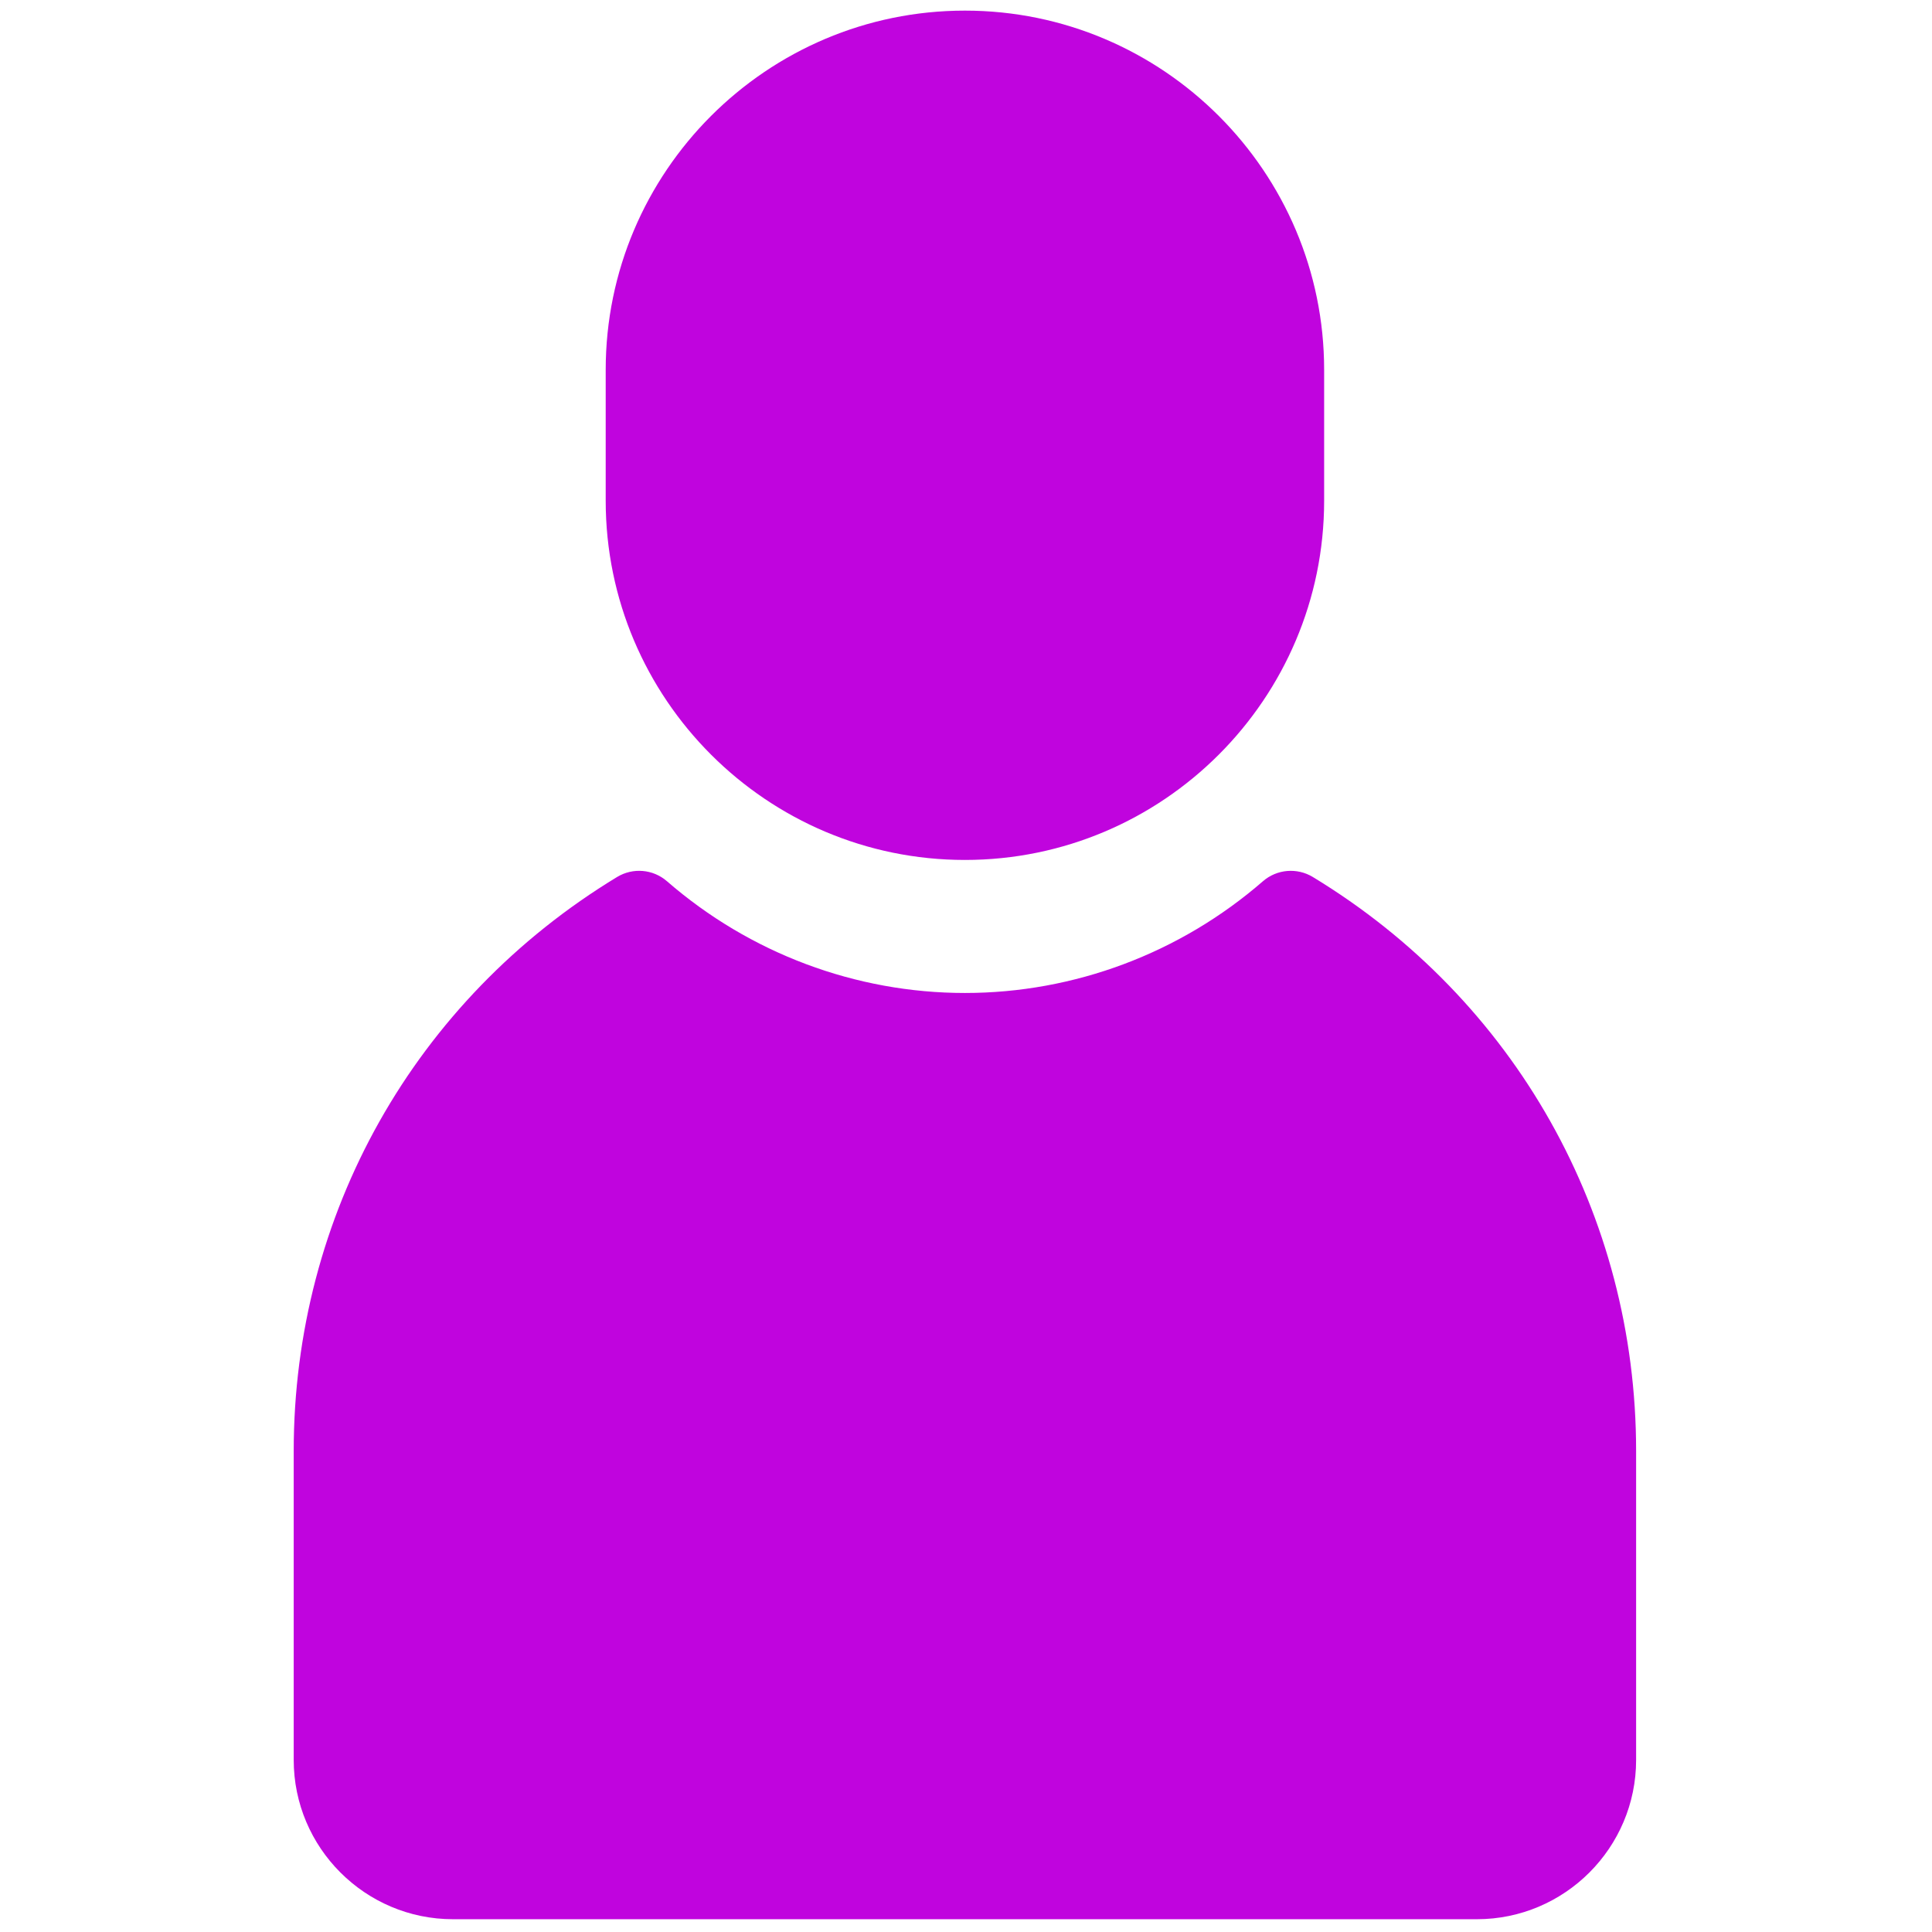 <svg xmlns="http://www.w3.org/2000/svg" xmlns:xlink="http://www.w3.org/1999/xlink" width="256" height="256" viewBox="0 0 256 256" xml:space="preserve"><defs fill="#000000"></defs><g style="stroke: none; stroke-width: 0; stroke-dasharray: none; stroke-linecap: butt; stroke-linejoin: miter; stroke-miterlimit: 10; fill: none; fill-rule: nonzero; opacity: 1;" transform="translate(1.407 1.407) scale(2.81 2.81)">	<path d="M 45 40.05 c -9.34 0 -16.939 -7.599 -16.939 -16.939 v -6.171 C 28.061 7.599 35.66 0 45 0 c 9.341 0 16.939 7.599 16.939 16.939 v 6.171 C 61.939 32.451 54.341 40.05 45 40.05 z" style="stroke: none; stroke-width: 1; stroke-dasharray: none; stroke-linecap: butt; stroke-linejoin: miter; stroke-miterlimit: 10; fill: #c004de; fill-rule: nonzero; opacity: 1;" transform=" matrix(1 0 0 1 0 0) " stroke-linecap="round"></path>	<path d="M 69.139 90 H 20.862 c -4.143 0 -7.513 -3.37 -7.513 -7.513 V 67.927 c 0 -11.157 5.701 -21.278 15.25 -27.074 c 0.745 -0.451 1.694 -0.37 2.35 0.2 c 3.91 3.398 8.9 5.27 14.052 5.27 c 5.151 0 10.142 -1.872 14.053 -5.27 c 0.657 -0.57 1.606 -0.65 2.35 -0.2 C 70.95 46.648 76.65 56.77 76.65 67.927 v 14.561 C 76.65 86.63 73.28 90 69.139 90 z" style="stroke: none; stroke-width: 1; stroke-dasharray: none; stroke-linecap: butt; stroke-linejoin: miter; stroke-miterlimit: 10; fill: #c004de; fill-rule: nonzero; opacity: 1;" transform=" matrix(1 0 0 1 0 0) " stroke-linecap="round"></path></g></svg>